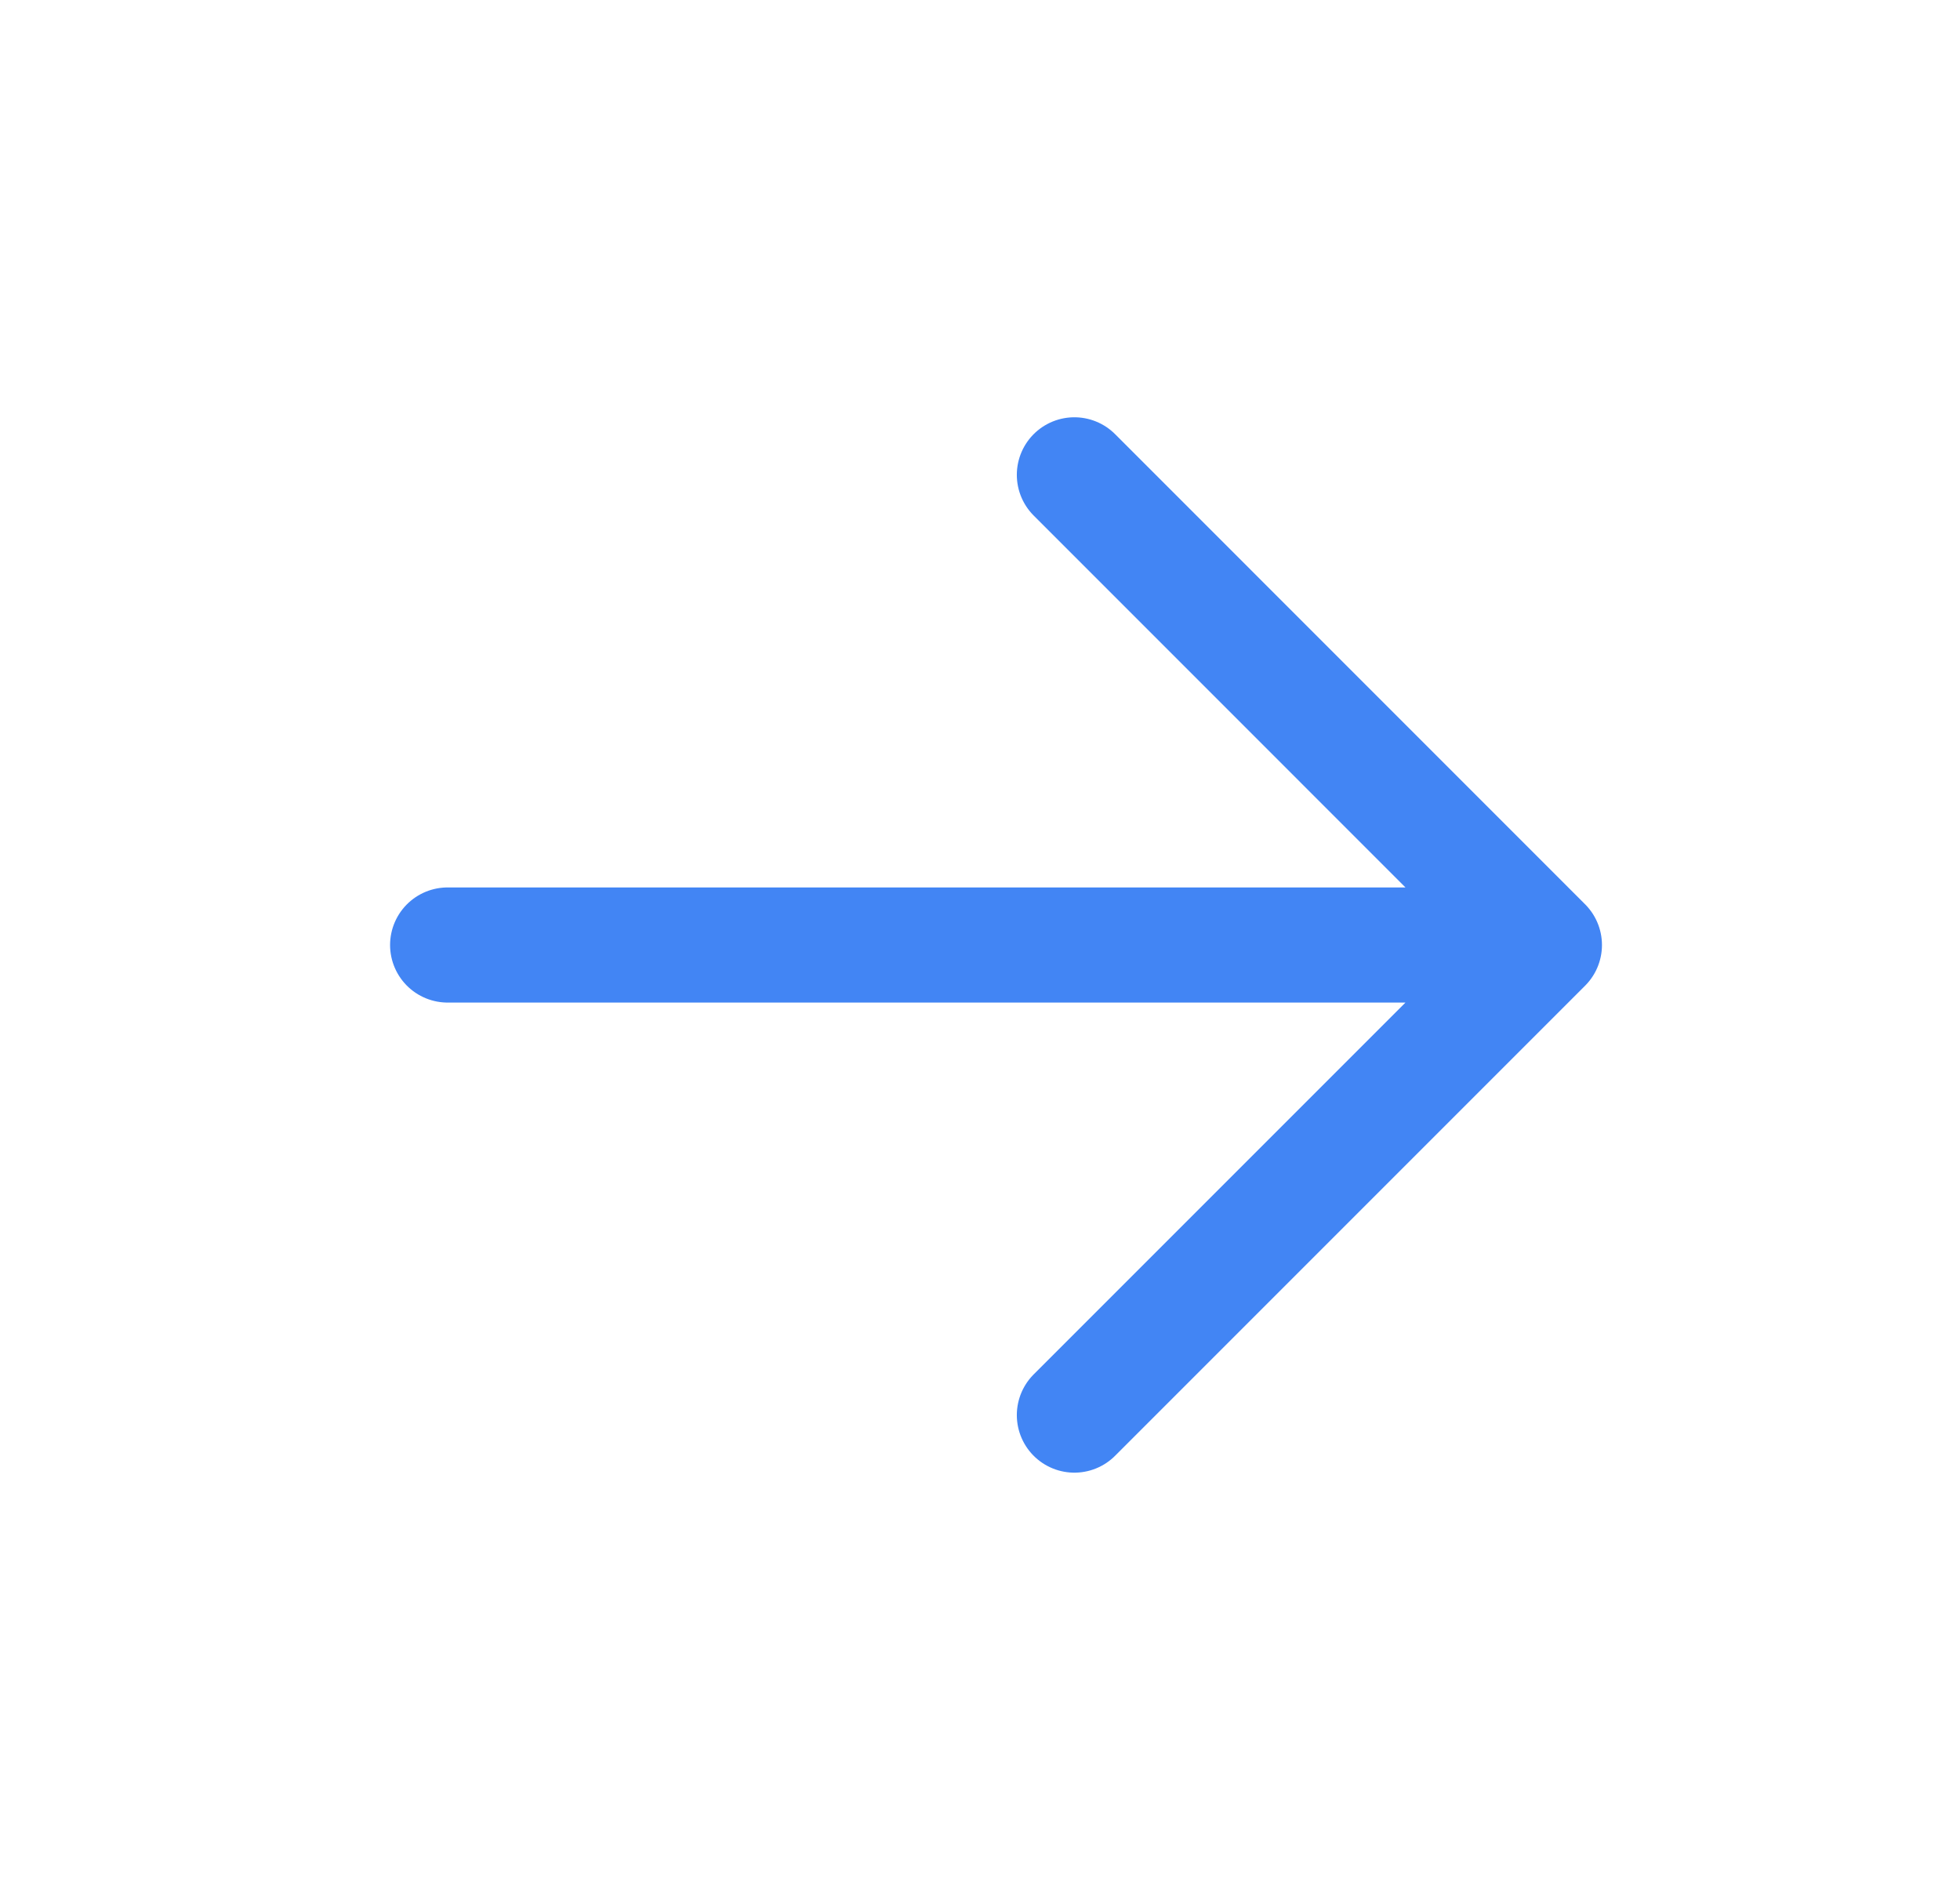 <svg width="26" height="25" viewBox="0 0 26 25" fill="none" xmlns="http://www.w3.org/2000/svg">
<path d="M20.487 12.534L5.938 12.534M20.487 12.534L14.252 18.769M20.487 12.534L14.252 6.298" stroke="#4285F4" stroke-width="1.527" stroke-linecap="round" stroke-linejoin="round"/>
</svg>
